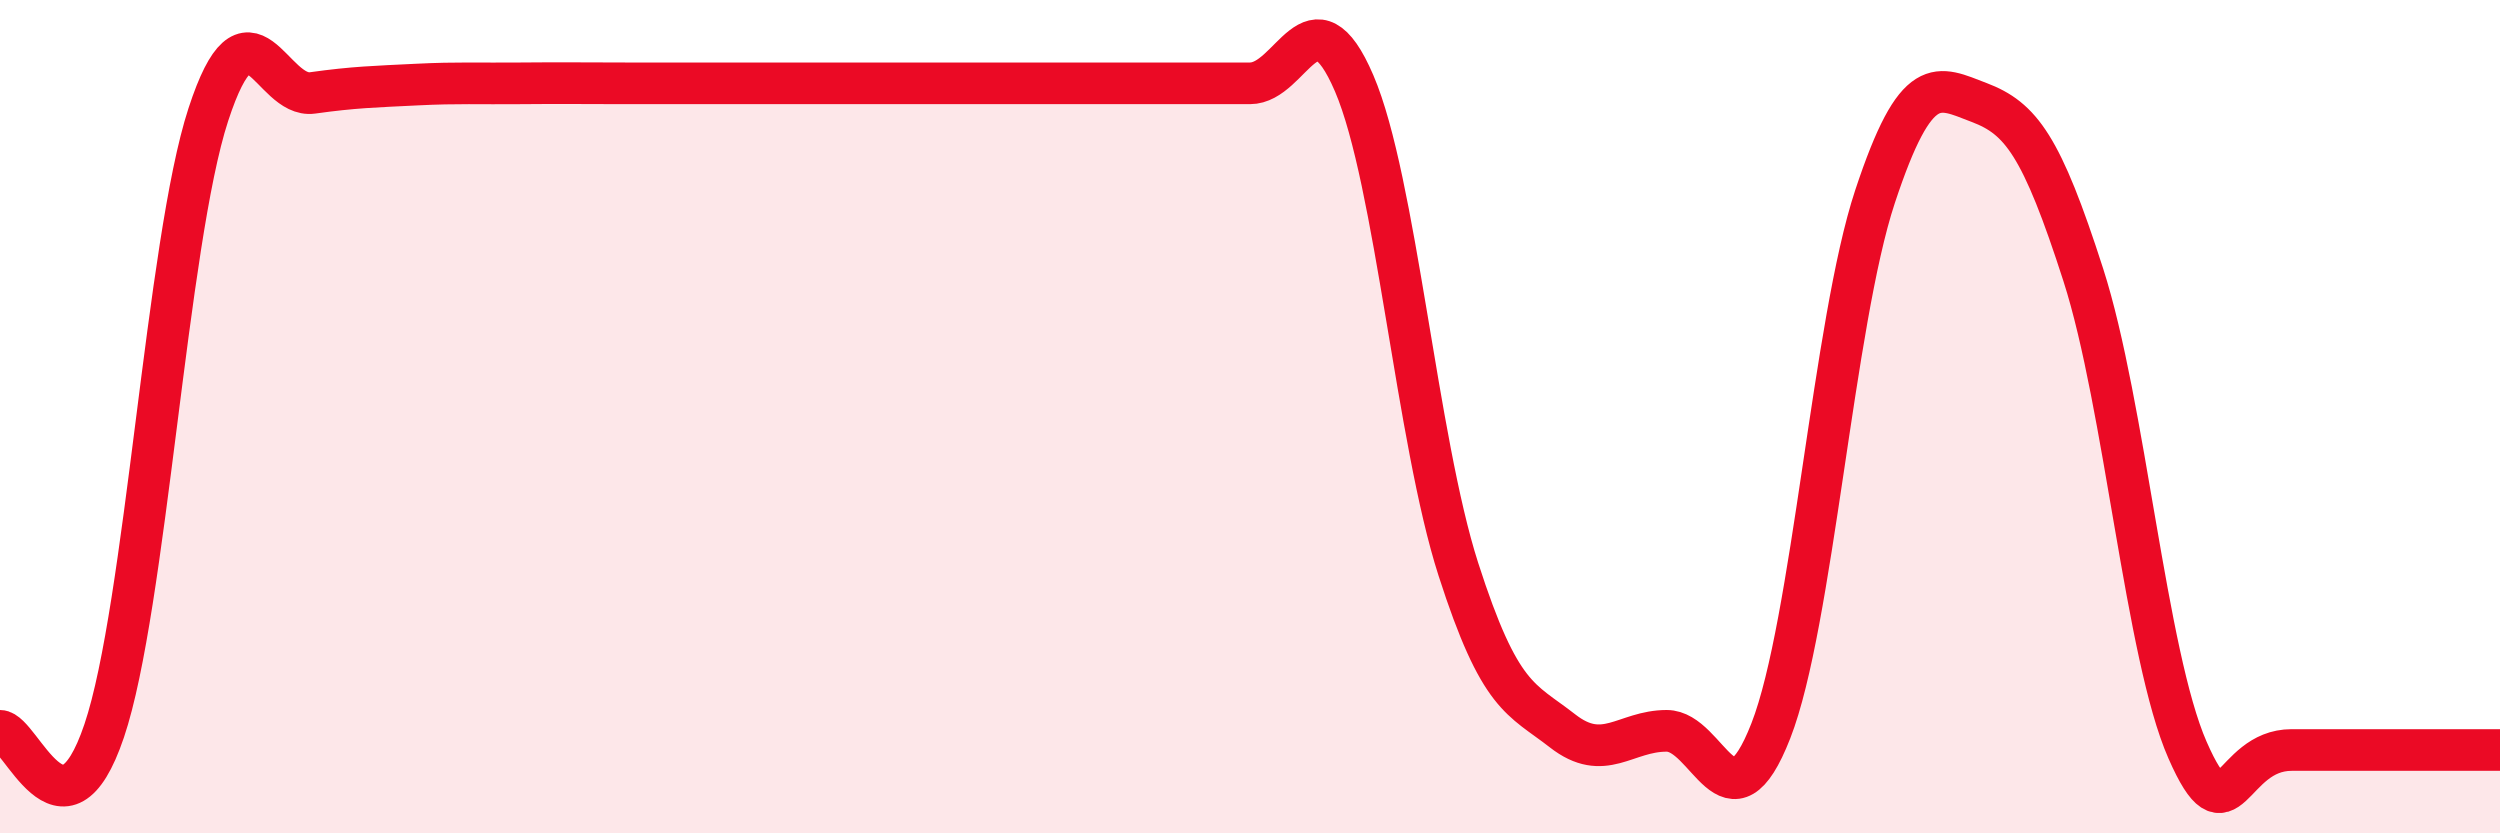 
    <svg width="60" height="20" viewBox="0 0 60 20" xmlns="http://www.w3.org/2000/svg">
      <path
        d="M 0,17.54 C 0.5,17.54 1.5,20.5 2.5,17.54 C 3.5,14.58 4,5.81 5,2.75 C 6,-0.31 6.5,2.37 7.5,2.23 C 8.5,2.09 9,2.08 10,2.03 C 11,1.98 11.5,2.01 12.5,2 C 13.5,1.99 14,2 15,2 C 16,2 16.5,2 17.5,2 C 18.5,2 19,2 20,2 C 21,2 21.5,2 22.5,2 C 23.5,2 24,2 25,2 C 26,2 26.5,2 27.5,2 C 28.5,2 29,2 30,2 C 31,2 31.5,-0.33 32.5,2 C 33.5,4.33 34,10.55 35,13.66 C 36,16.77 36.5,16.76 37.5,17.54 C 38.5,18.32 39,17.54 40,17.54 C 41,17.54 41.5,20.1 42.5,17.54 C 43.5,14.98 44,7.74 45,4.72 C 46,1.7 46.5,2.08 47.5,2.46 C 48.5,2.84 49,3.49 50,6.6 C 51,9.71 51.5,15.72 52.5,18 C 53.5,20.28 53.5,18 55,18 C 56.5,18 59,18 60,18L60 20L0 20Z"
        fill="#EB0A25"
        opacity="0.1"
        stroke-linecap="round"
        stroke-linejoin="round"
      />
      <path
        d="M 0,17.54 C 0.5,17.54 1.5,20.5 2.5,17.54 C 3.5,14.58 4,5.81 5,2.75 C 6,-0.31 6.5,2.37 7.5,2.23 C 8.5,2.09 9,2.08 10,2.03 C 11,1.98 11.5,2.01 12.5,2 C 13.5,1.99 14,2 15,2 C 16,2 16.5,2 17.5,2 C 18.5,2 19,2 20,2 C 21,2 21.5,2 22.5,2 C 23.5,2 24,2 25,2 C 26,2 26.5,2 27.5,2 C 28.5,2 29,2 30,2 C 31,2 31.5,-0.33 32.5,2 C 33.5,4.33 34,10.55 35,13.66 C 36,16.77 36.5,16.76 37.5,17.54 C 38.5,18.32 39,17.54 40,17.54 C 41,17.54 41.5,20.1 42.5,17.54 C 43.5,14.98 44,7.74 45,4.72 C 46,1.7 46.5,2.08 47.5,2.46 C 48.5,2.84 49,3.49 50,6.6 C 51,9.71 51.5,15.72 52.5,18 C 53.5,20.28 53.5,18 55,18 C 56.5,18 59,18 60,18"
        stroke="#EB0A25"
        stroke-width="1"
        fill="none"
        stroke-linecap="round"
        stroke-linejoin="round"
      />
    </svg>
  